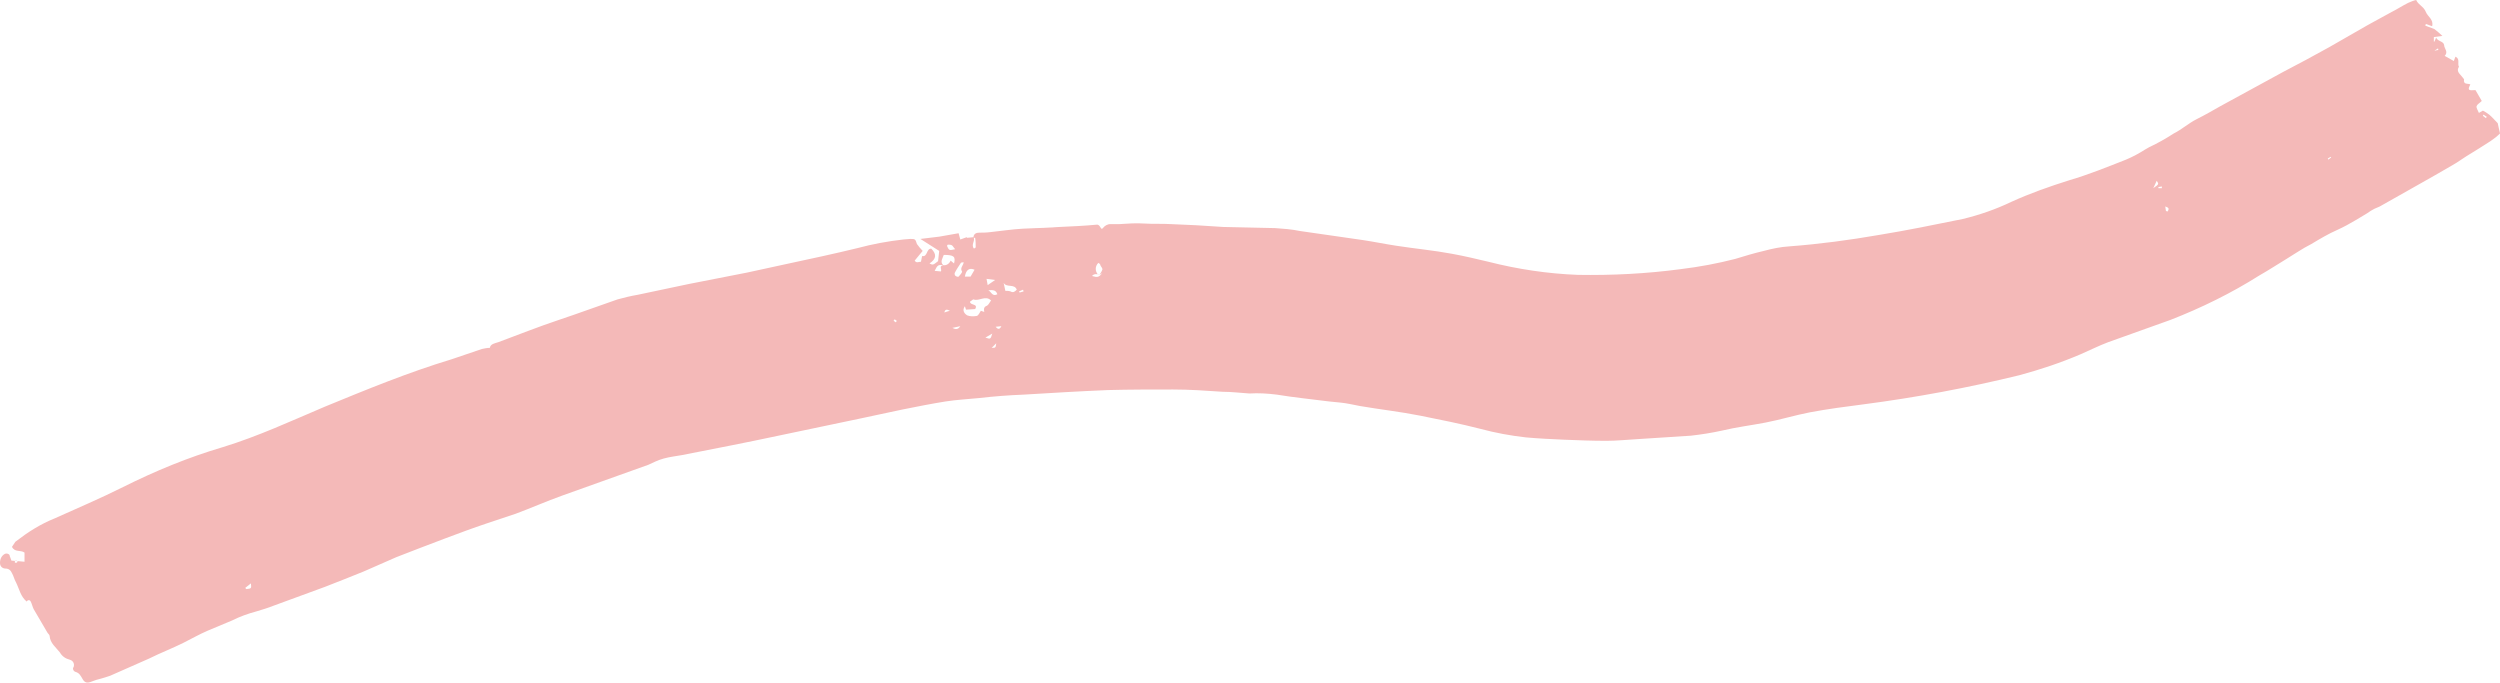 <?xml version="1.0" encoding="UTF-8" standalone="no"?><svg xmlns="http://www.w3.org/2000/svg" xmlns:xlink="http://www.w3.org/1999/xlink" fill="#000000" height="119.8" preserveAspectRatio="xMidYMid meet" version="1" viewBox="-0.1 0.1 438.4 119.8" width="438.4" zoomAndPan="magnify"><g id="change1_1"><path d="M169.5,41.8l1.1-0.1c0.4,0.6-0.5,1.3,0.1,2c0.1-0.1,0.3-0.2,0.3-0.2c0-0.6,0-1.1-0.1-1.7c-0.1,0-0.2,0-0.3,0 c0-0.7,0.5-0.9,1-0.9s1.3,0,2-0.1c1.9-0.2,3.8-0.5,5.7-0.6c1.6-0.1,3.2-0.1,4.7-0.2c0.6,0,1.1-0.1,1.7-0.1c2.2-0.1,4.4-0.2,6.5-0.4 c0.7-0.1,0.7,1.1,1.1,0.6c0.3-0.4,0.8-0.7,1.3-0.7c0.5,0,1,0,1.6,0c1.5-0.1,2.9-0.2,4.4-0.1c1.5,0.1,3.1,0,4.6,0.1s3,0.1,4.5,0.2 s3.1,0.2,4.7,0.3c3,0.1,6,0.1,9.1,0.2c1.4,0.1,2.9,0.2,4.3,0.5c3.7,0.5,7.4,1.1,11.1,1.6c2,0.3,3.9,0.7,5.9,1 c3.2,0.5,6.5,0.8,9.7,1.4c2.2,0.4,4.3,0.9,6.4,1.4c5.1,1.3,10.4,2.1,15.7,2.3c6,0.1,12-0.2,18-1c3.3-0.4,6.5-1,9.6-1.8 c1.6-0.5,3.3-1,5-1.4c1.5-0.4,2.9-0.7,4.5-0.8c5.3-0.4,10.5-1.1,15.7-2c4.9-0.8,9.8-1.8,14.7-2.8c2.9-0.7,5.8-1.7,8.5-3 c3.3-1.5,6.7-2.7,10.2-3.8c3.4-1,6.6-2.3,9.9-3.6c1.2-0.5,2.3-1.1,3.4-1.8c0.2-0.1,0.5-0.3,0.7-0.4c1.5-0.7,2.9-1.5,4.3-2.4 c1.4-0.7,2.6-1.8,4-2.5s2.8-1.5,4.2-2.3l11-6c2.7-1.4,5.3-2.8,8-4.3c2.3-1.3,4.5-2.6,6.8-3.9c1.4-0.8,2.8-1.5,4.2-2.3 c1-0.5,1.9-1.1,2.9-1.6c0.5-0.2,0.9-0.4,1.4-0.5c0.4,0.9,1.3,1.1,1.7,2.1c0.3,0.8,1.4,1.3,1.1,2.5l-1.1-0.4l-0.1,0.3 c0.5,0.2,1.1,0.4,1.6,0.6c0.5,0.4,1,0.8,1.4,1.2l-1.5,0.2l0,0.8h0.1l0.3-0.7c0.3,0.7,1.3,0.6,1.4,1.3c0,0.6,0.8,1.2,0.1,1.9l1.6,0.9 l0.3-0.8c0,0.1,0.1,0.1,0.1,0.1c0.7,0.4,0.2,1.2,0.5,1.7c-0.5,0.8,0.1,1.2,0.5,1.7L432,14l0,0c-0.2,1,0.7,0.7,1.1,0.9 c-0.5,1-0.4,1.1,0.9,1l1.1,1.9c-0.4,0.4-0.8,0.6-0.9,0.9s0.2,0.7,0.4,1.2l0.7-0.4l0,0c0.4,0.2,0.7,0.4,1.1,0.7 c0.5,0.4,0.9,0.9,1.5,1.5c0.1,0.4,0.2,1,0.4,1.8c-0.5,0.5-1,0.9-1.6,1.3c-1.4,0.9-2.8,1.8-4.3,2.7c-0.8,0.5-1.6,1.1-2.5,1.6 c-4.1,2.4-8.3,4.7-12.5,7.1c-0.3,0.2-0.7,0.3-1.1,0.5s-0.9,0.5-1.3,0.8c-0.7,0.4-1.3,0.8-2,1.2c-1,0.6-2.1,1.2-3.2,1.7 c-1.6,0.7-3.1,1.6-4.6,2.5c-1.6,0.8-3,1.8-4.5,2.7s-3,1.9-4.6,2.8c-4.9,3.1-10.2,5.7-15.6,7.8c-3.6,1.3-7.3,2.6-10.9,3.9 c-1.6,0.6-3.2,1.4-4.8,2.1c-3.5,1.5-7.1,2.7-10.8,3.7c-9,2.2-18.1,3.9-27.3,5.1c-3.1,0.4-6.2,0.8-9.4,1.4c-2.6,0.5-5.2,1.3-7.8,1.8 c-2.6,0.5-5.1,0.8-7.6,1.4c-1.8,0.4-3.7,0.7-5.5,0.9c-3.1,0.2-6.2,0.4-9.3,0.6c-1.8,0.1-3.7,0.3-5.5,0.3c-2.5,0-5-0.1-7.5-0.2 c-2.2-0.1-4.4-0.2-6.6-0.4c-2.7-0.3-5.4-0.8-8-1.5c-3.5-0.9-7-1.6-10.5-2.3s-7.1-1.1-10.6-1.7c-1.1-0.2-2.3-0.5-3.4-0.6 c-0.7-0.1-1.3-0.1-2-0.2c-3.1-0.4-6.2-0.7-9.2-1.2c-1.6-0.2-3.2-0.3-4.8-0.2c-1.6-0.1-3.1-0.3-4.7-0.3c-2.9-0.2-5.8-0.4-8.7-0.4 c-3.8,0-7.6,0-11.4,0.1c-4.9,0.2-9.9,0.5-14.8,0.8c-2.6,0.1-5.2,0.3-7.8,0.6c-2,0.2-4,0.3-5.9,0.6c-2.5,0.4-5,0.9-7.5,1.4 c-2.5,0.5-5,1.1-7.5,1.6c-4.8,1-9.5,2-14.3,3c-5.6,1.2-11.3,2.3-16.9,3.4c-1.1,0.2-2.1,0.3-3.2,0.6s-1.8,0.7-2.7,1.1 c-5,1.8-10.1,3.6-15.1,5.4c-2.8,1-5.5,2.2-8.2,3.2c-1.7,0.6-3.4,1.1-5.1,1.7c-2.4,0.8-4.8,1.7-7.2,2.6c-2.9,1.1-5.8,2.2-8.6,3.3 c-1.9,0.8-3.8,1.7-5.7,2.5c-2.2,0.9-4.5,1.8-6.8,2.7c-3,1.1-6,2.2-9,3.3c-1,0.4-2,0.7-3,1c-1.5,0.4-2.9,0.9-4.3,1.6 c-1.4,0.6-2.9,1.2-4.3,1.8c-1.4,0.6-2.8,1.4-4.2,2.1c-2,1-4.1,1.8-6.1,2.8c-2.3,1-4.5,2-6.8,3c-0.5,0.2-1,0.3-1.6,0.5 c-0.5,0.1-1.1,0.3-1.6,0.5c-0.7,0.3-1.2,0.3-1.6-0.4s-0.6-1.1-1.3-1.3c-0.3-0.1-0.4-0.4-0.4-0.6c0-0.1,0-0.1,0.1-0.2 c0.2-0.5,0-1.1-0.6-1.3c0,0,0,0,0,0c-0.8-0.2-1.4-0.6-1.8-1.3c-0.7-0.9-1.7-1.6-1.8-2.9c0-0.2-0.3-0.4-0.4-0.6 c-0.8-1.4-1.6-2.7-2.4-4.1c-0.2-0.4-0.3-0.9-0.5-1.3s-0.5-0.3-0.8,0h0.1c-1.1-0.9-1.3-2.2-1.9-3.4c-0.3-0.5-0.4-1.1-0.7-1.6 c-0.2-0.5-0.6-0.8-1.1-0.8c-0.6,0-1-0.4-1-1c0-0.7,0.3-1.3,0.9-1.6c0.3-0.1,0.7,0,0.8,0.3c0,0,0,0.1,0,0.1c0.1,0.2,0.2,0.5,0.3,0.8 l2.3,0.2V97c-0.7-0.5-1.7,0-2.2-1c0.2-0.3,0.4-0.6,0.6-0.9C4.8,93.4,7,92,9.5,91c4-1.8,8-3.5,12-5.5c5.6-2.8,11.4-5.2,17.5-7 c6.2-1.9,12-4.6,17.9-7.1c7.3-3,14.6-6,22.2-8.3c1.8-0.6,3.5-1.2,5.3-1.8c0.5-0.1,0.9-0.2,1.4-0.2c0.1-0.7,0.9-0.8,1.5-1 c3.5-1.3,7-2.7,10.6-3.9s6.8-2.4,10.3-3.6c1.1-0.3,2.3-0.6,3.5-0.8c3-0.6,6-1.3,9-1.9c3.4-0.7,6.8-1.3,10.2-2c2.3-0.5,4.6-1,6.9-1.5 c4.2-0.9,8.4-1.8,12.5-2.8c2.6-0.7,5.3-1.2,8-1.5c0.4,0,0.8-0.1,1.2-0.1c0.9,0,0.9,0,1.2,0.9c0.3,0.4,0.6,0.8,1,1.2l-1.4,1.7 c0.3,0.5,0.7,0.2,1.1,0.2l0.2-1c1,0.2,0.7-1.3,1.6-1.3c1,1,0.9,1.8-0.3,2.6c0.6,0.3,0.6,0.3,1.5-0.4l0.2-1.8l-3.3-2.1l3.3-0.4 L168,41l0.3,1.1l1.1-0.4L169.5,41.8z M192.7,48.3c-0.4-0.2-1-0.2-1.3,0.2c1,0.3,1.2,0.2,1.8-0.5L192.7,48.3c0.2-0.3,0.4-0.6,0.5-0.9 c0.1-0.2-0.2-0.5-0.3-0.7s0-0.3-0.4-0.5c-0.6,0.6-0.6,1.5,0,2.1C192.6,48.2,192.6,48.2,192.7,48.3z M165.3,46.6 c0.6,0.1,1.1-0.3,1.3-0.8l0.6,0.5c0.3-1.2,0-1.5-1.8-1.5C165.2,45.4,164.7,46,165.3,46.6c-0.9-0.1-1,0-1.5,1l1.1,0.1 C165.1,47.3,164.5,46.8,165.3,46.6z M173.7,52.8c-1-1-2.1,0.2-3.1-0.2c-0.1,0-0.4,0.3-0.6,0.4c0,0.7,1.5,0.3,0.9,1.3l-1.6,0.1 l-0.2-0.6c-0.2,0.3-0.3,0.6-0.2,0.9c0.1,0.3,0.3,0.5,0.6,0.7c0.5,0.2,1.1,0.2,1.7,0.1c0.3-0.1,0.5-0.6,0.7-0.9l0.6,0.2 c-0.1-0.5-0.1-0.9,0.5-1.1C173.3,53.5,173.5,53,173.7,52.8L173.7,52.8z M175.9,49.7l0.3,1.4c0.3,0,0.6,0,0.9,0.1 c0.5,0.3,0.8,0,1.1-0.3C177.8,49.8,176.4,50.6,175.9,49.7L175.9,49.7z M168.9,46.1c-0.2,0-0.4,0-0.5,0.1c-0.4,0.6-0.8,1.2-1.1,1.8 c0,0.2,0,0.4,0.2,0.5c0.1,0.1,0.5,0.2,0.5,0.1c0.3-0.3,0.7-0.8,0.6-0.9C168.2,47.1,168.8,46.7,168.9,46.1L168.9,46.1z M170.8,47.4 c-0.9-0.4-1.5,0-1.7,1.2h1L170.8,47.4z M167.4,43.8c-0.3-0.3-0.4-0.6-0.6-0.7c-0.2-0.1-0.5-0.1-0.7-0.1c0,0-0.2,0.2-0.1,0.3 c0.1,0.2,0.2,0.5,0.4,0.6S166.9,43.9,167.4,43.8L167.4,43.8z M174.8,51.7c-0.3-0.9-1-0.7-1.6-0.7C173.7,51.2,173.9,52.2,174.8,51.7 L174.8,51.7z M172.9,49l0.2,1.1l1.3-0.9L172.9,49z M42.9,103.2l0.2,0.2c0.9-0.1,0.9-0.1,0.8-1L42.9,103.2z M377.5,33.1 c1-0.7,1-0.7,0.6-1.3L377.5,33.1z M173.8,61.1c0.7,0,0.7,0,0.8-0.8L173.8,61.1z M172.7,59.3c0.9,0.3,0.9,0.3,1.2-0.7L172.7,59.3z M165.5,54.9l0.6-0.2l0.4-0.1C166.3,54.6,165.7,54,165.5,54.9L165.5,54.9z M166.9,57.6c0.6,0.3,1,0.3,1.4-0.3L166.9,57.6z M379.6,36.3c0,0.2,0.1,0.5,0.1,0.7s0.2,0.1,0.3,0.2C380.4,36.6,380.1,36.5,379.6,36.3z M179.4,51.2l-0.1-0.3l-0.7,0.3l0.1,0.2 L179.4,51.2z M174.5,57.4c0.4,0.5,0.7,0.5,1-0.1L174.5,57.4z M435.8,20.8l0.2-0.2l-0.6-0.4l-0.1,0.2L435.8,20.8z M3,98.6 c-0.1-0.1-0.2-0.2-0.3-0.2s-0.2,0.1-0.2,0.2c-0.1,0.1,0.1,0.2,0.2,0.2C2.8,98.8,2.9,98.7,3,98.6z M157.2,56.4 c-0.1-0.1-0.3-0.2-0.4-0.3c0,0-0.1,0.1-0.2,0.2c0.1,0.1,0.2,0.2,0.3,0.3C156.9,56.7,157,56.5,157.2,56.4z M379,33.1v-0.3l-0.6,0.1 c0,0.1,0,0.1,0,0.2C378.7,33.1,378.9,33.1,379,33.1z M408.7,27.7l-0.1-0.1l-0.5,0.3l0.1,0.2L408.7,27.7z M427.5,8.7l-0.1-0.1 L426.8,9c0.2,0,0.3-0.1,0.5-0.1C427.4,8.9,427.5,8.8,427.5,8.7L427.5,8.7z" fill="#f4b9b8"/></g></svg>